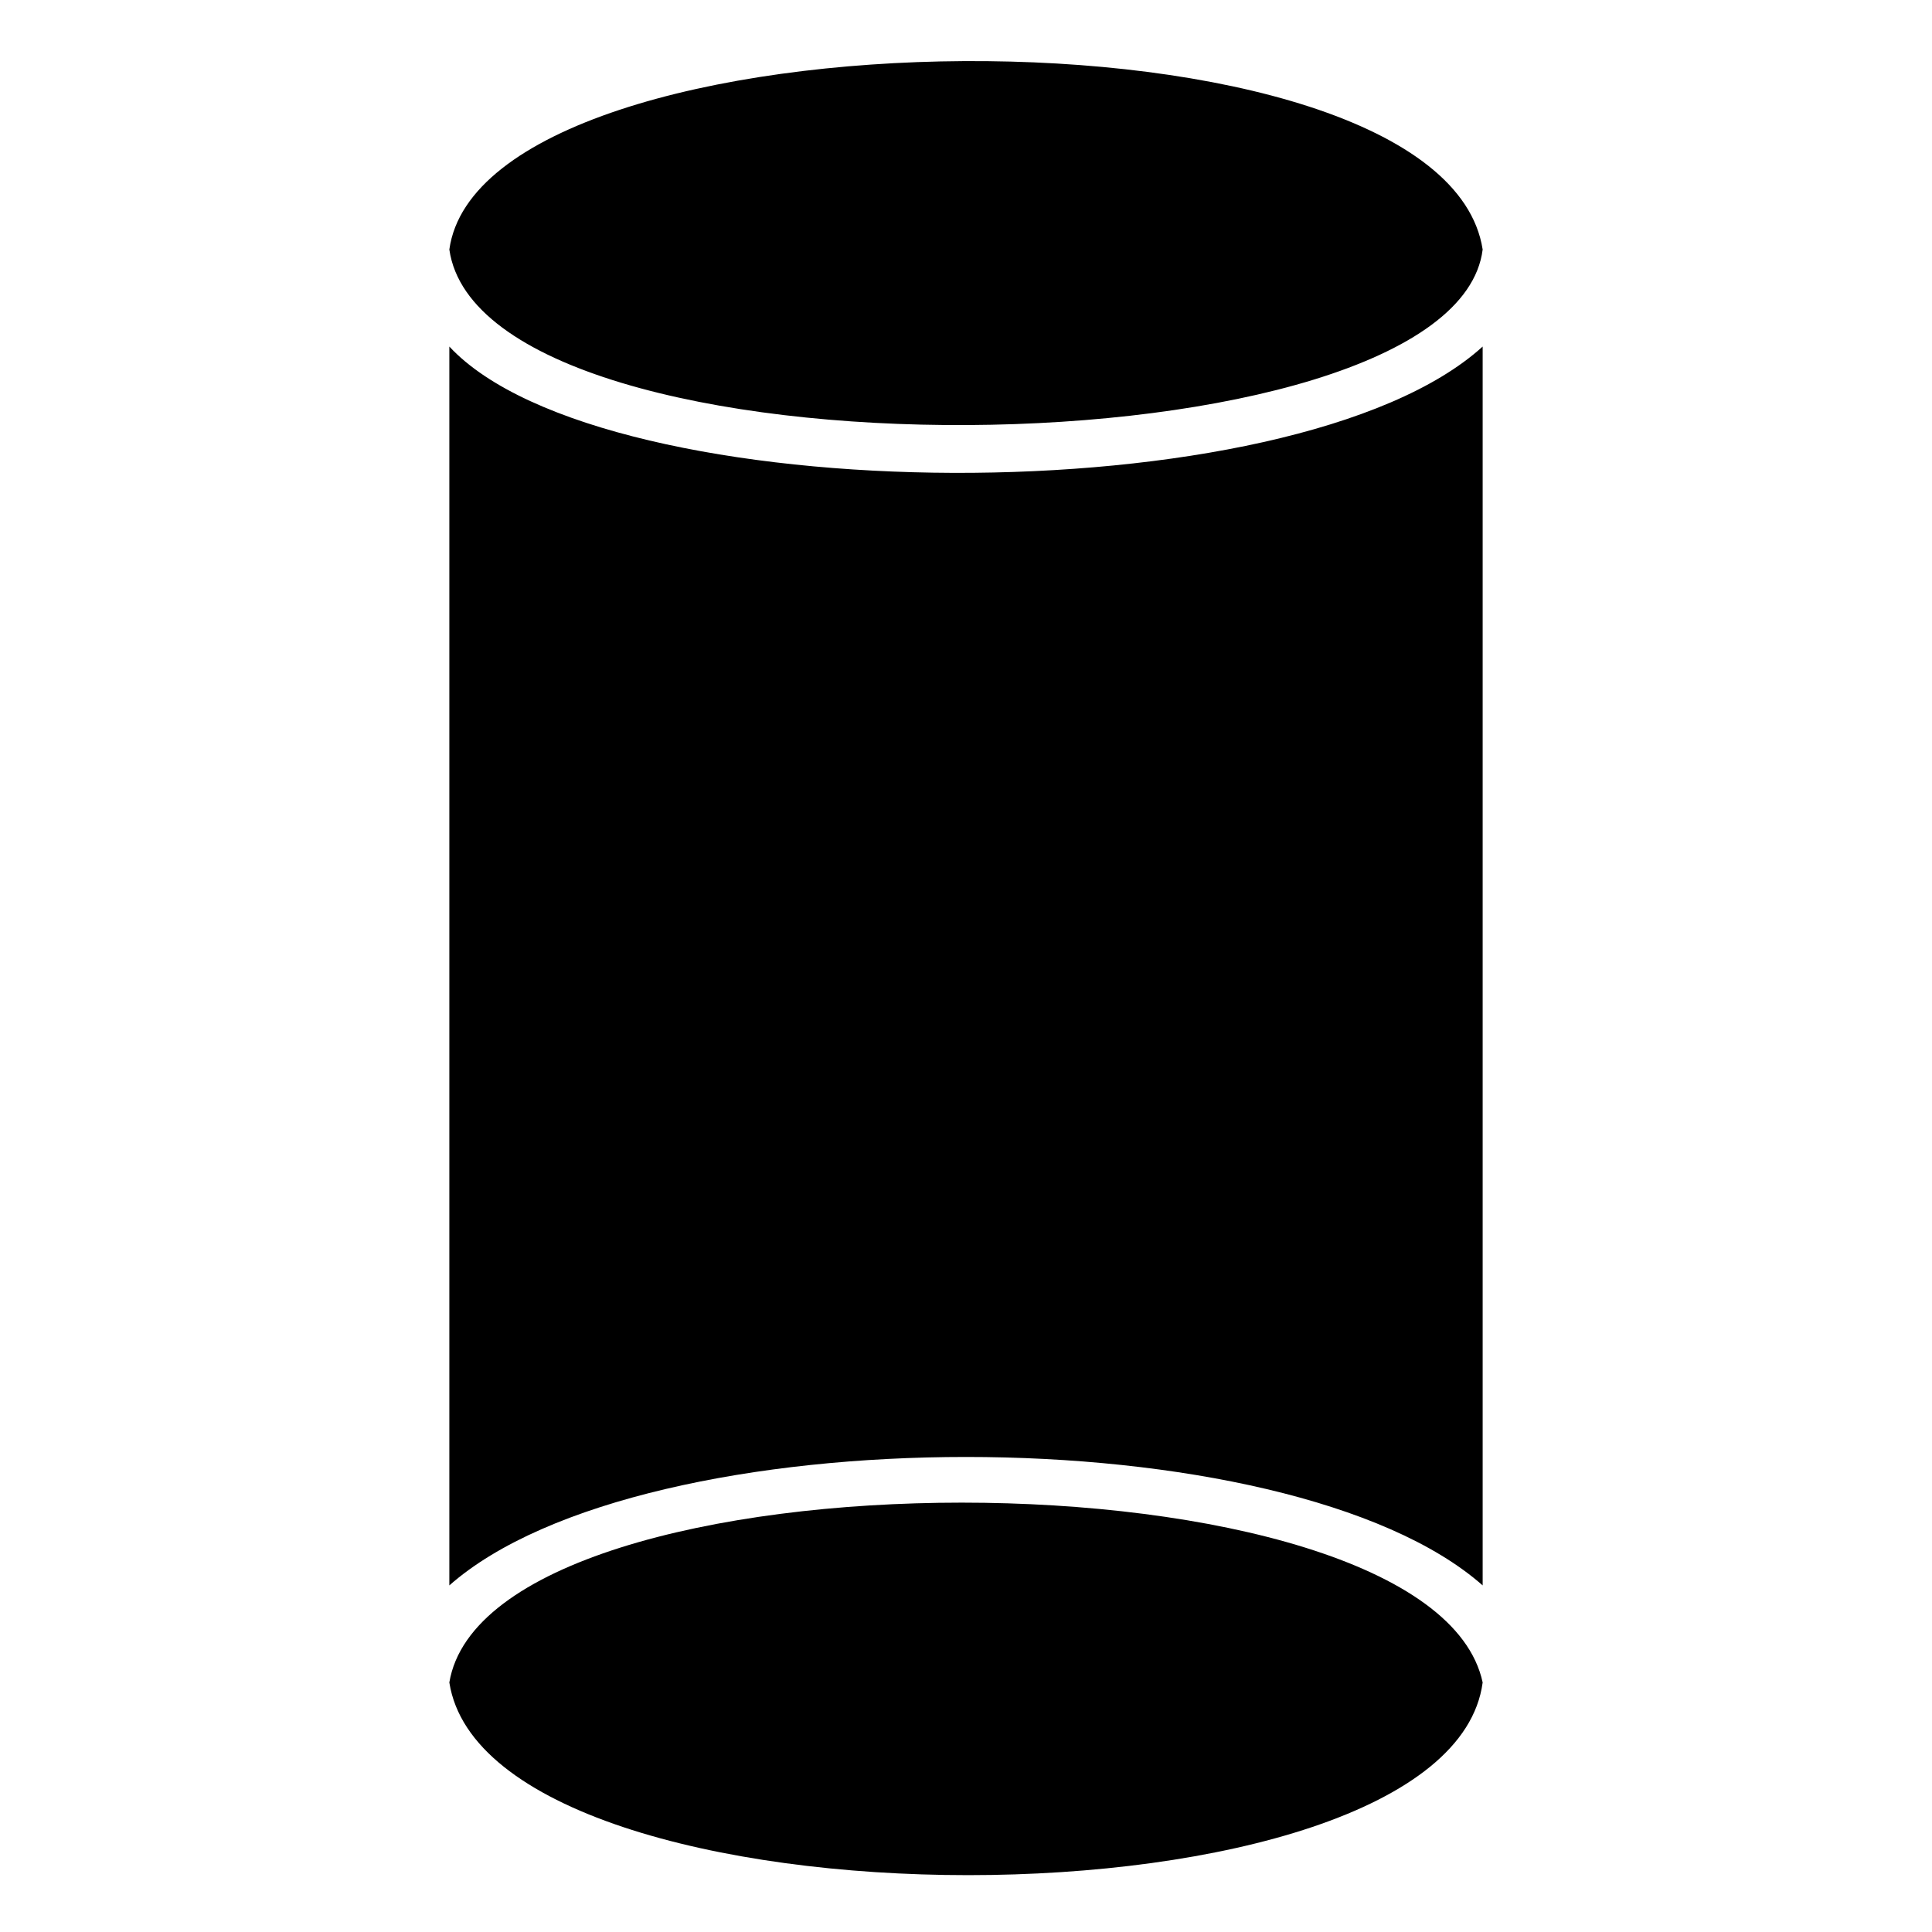 <?xml version="1.0" encoding="UTF-8"?>
<!-- Uploaded to: ICON Repo, www.iconrepo.com, Generator: ICON Repo Mixer Tools -->
<svg fill="#000000" width="800px" height="800px" version="1.1" viewBox="144 144 512 512" xmlns="http://www.w3.org/2000/svg">
 <path d="m263.08 235.84v328.31c51.441-45.387 222.4-45.387 273.84 0v-328.31c-49.926 45.387-232.99 43.875-273.84 0zm0-25.719c9.078 63.543 266.28 60.52 273.84 0-10.59-68.082-264.77-65.055-273.84 0zm273.84 379.75c-13.617-63.543-263.25-63.543-273.84 0 10.59 68.082 264.77 68.082 273.84 0z"/>
</svg>